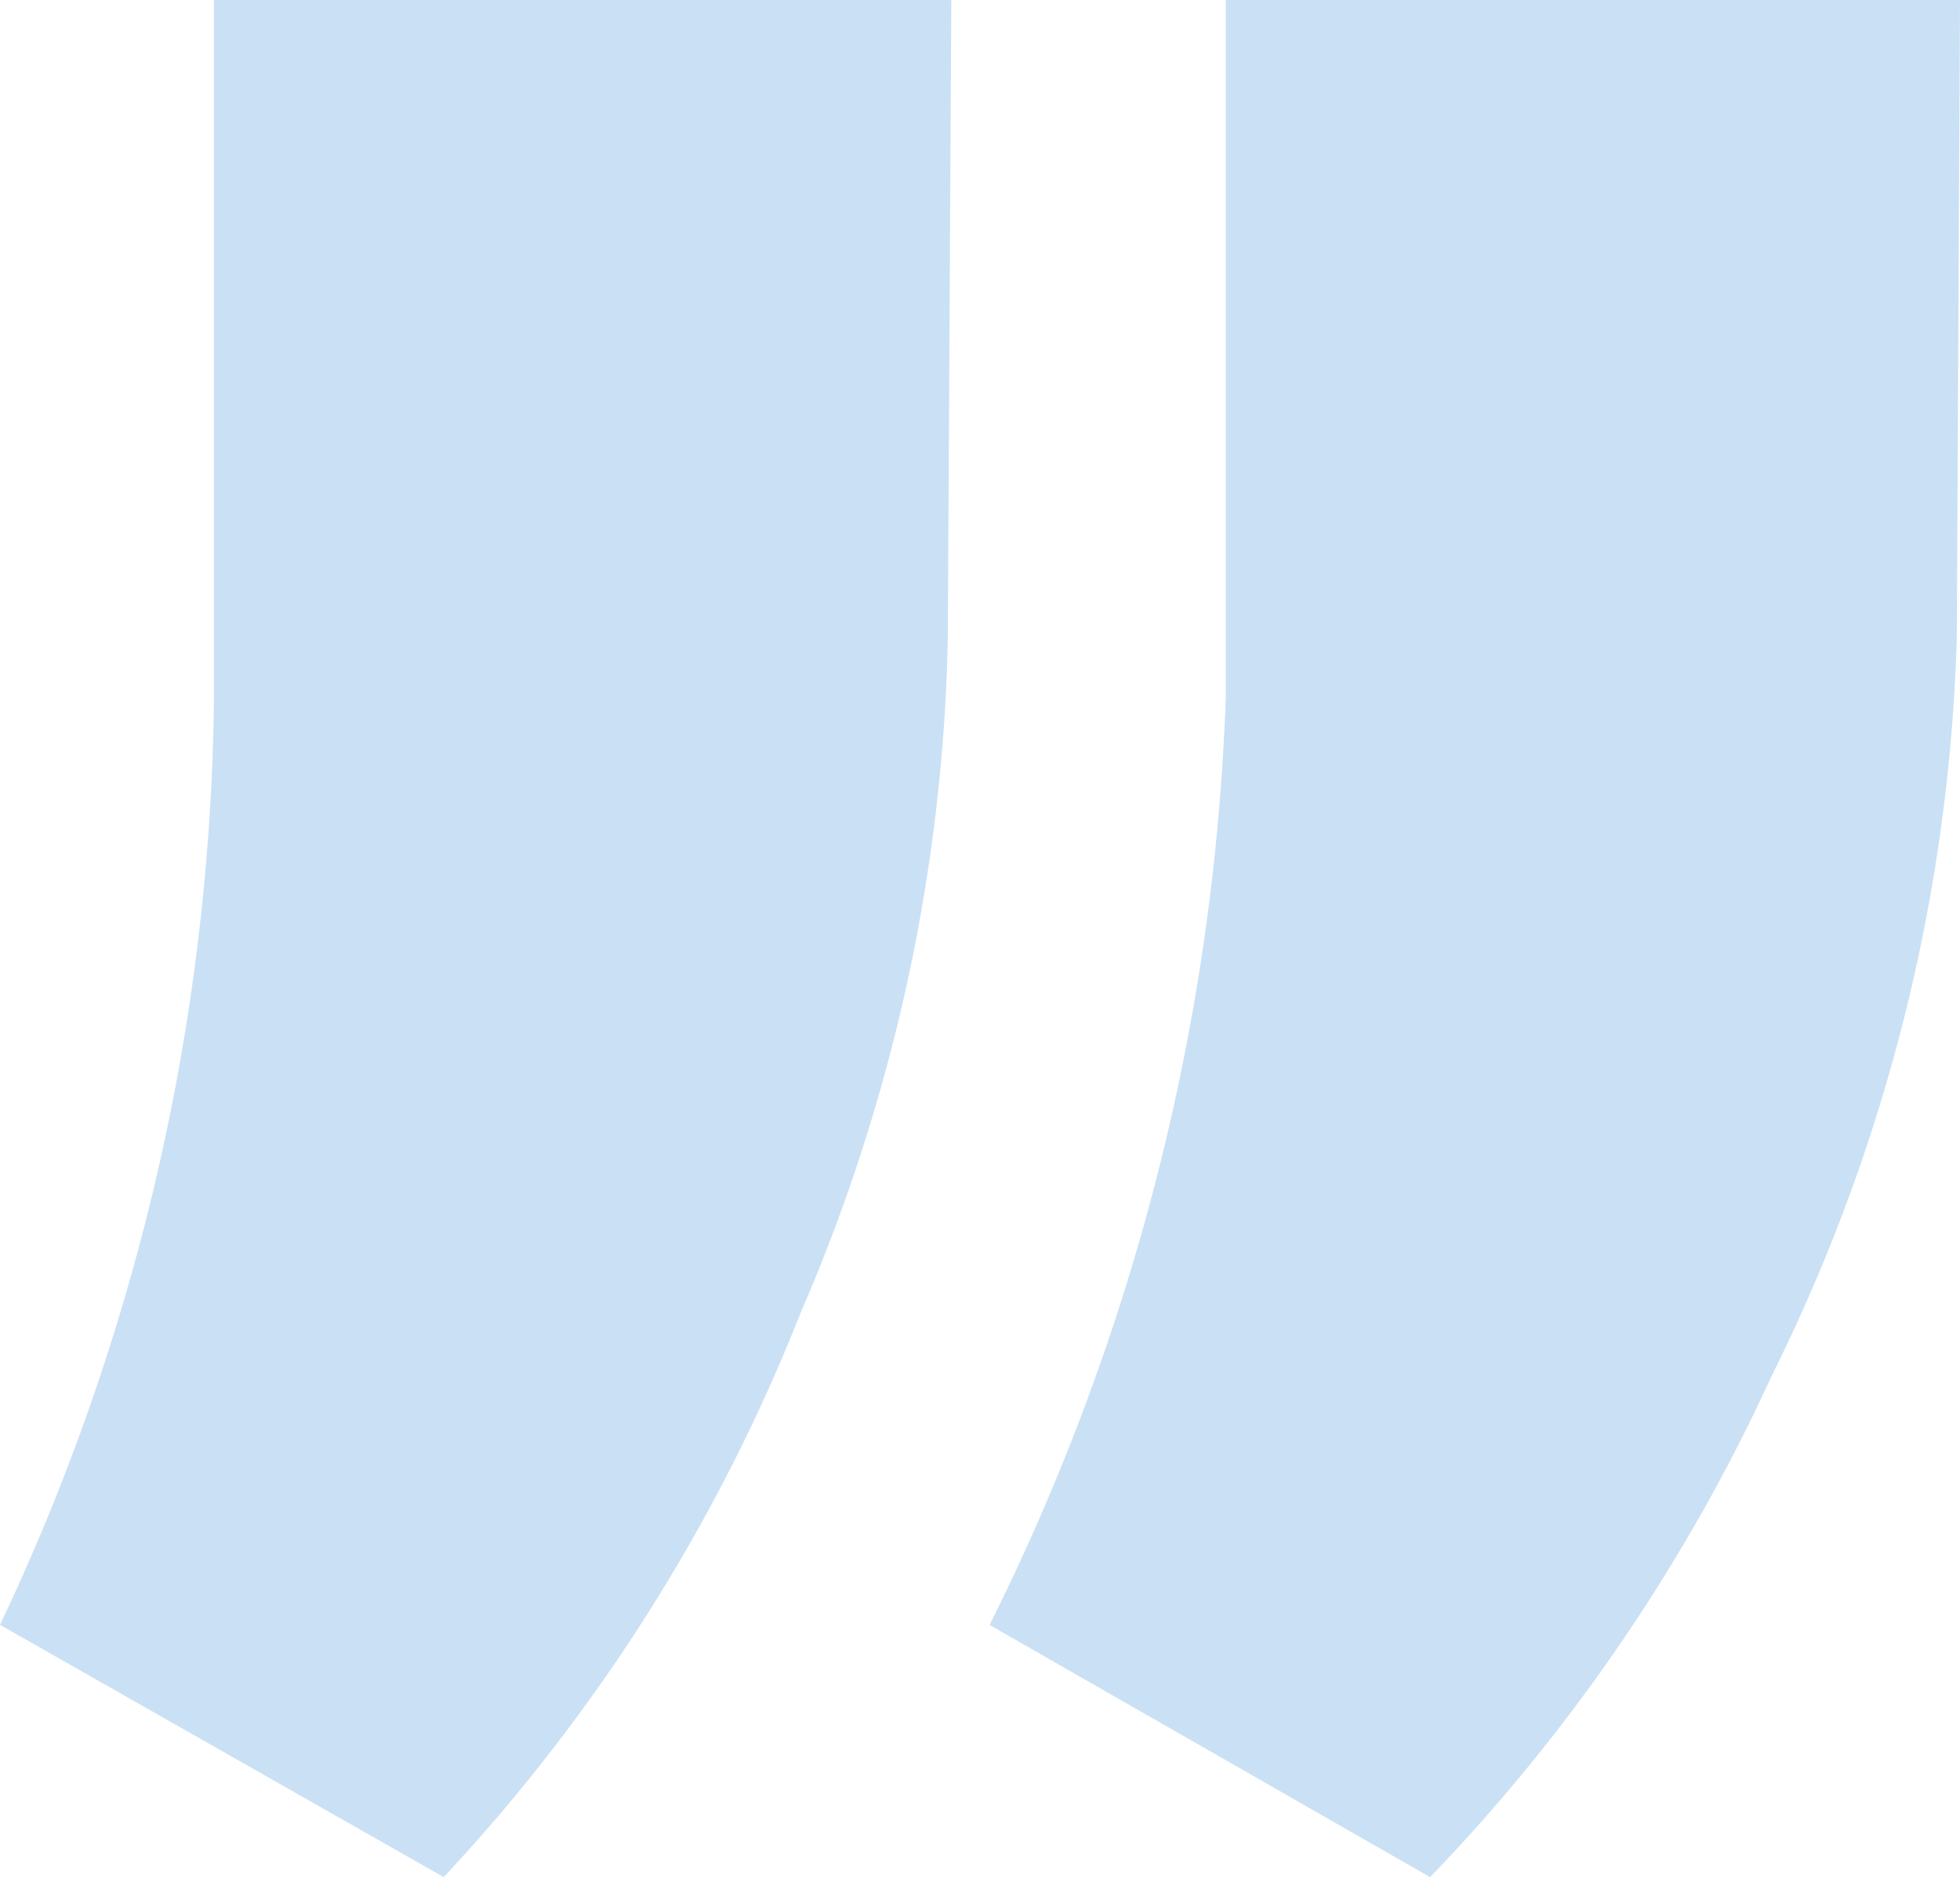 <svg xmlns="http://www.w3.org/2000/svg" width="23.685" height="22.682" viewBox="0 0 23.685 22.682"><path id="Pfad_895" data-name="Pfad 895" d="M8.409,85.537,3.047,82.489A26.76,26.76,0,0,0,5.632,71.341V62.855h8.911L14.5,70.608a21.552,21.552,0,0,1-1.774,8.1A21.589,21.589,0,0,1,8.409,85.537Zm11.919,0-5.323-3.047A27.166,27.166,0,0,0,17.86,71.264V62.855h8.872l-.039,7.715a21.383,21.383,0,0,1-2.237,8.911A21.778,21.778,0,0,1,20.329,85.537Z" transform="translate(-3.047 -62.855)" fill="#cae0f5"></path></svg>